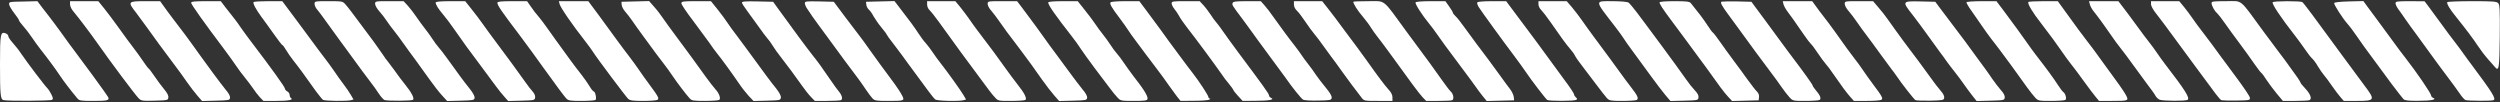 <svg width="2106" height="86" viewBox="0 0 2106 86" fill="none" xmlns="http://www.w3.org/2000/svg">
    <rect x="0" y="0" width="2106" height="86" fill="#333333" stroke="none"/>
    <path
        d="M2.9 84.3C0.4 83.7 -1.52588e-05 79.7 -1.52588e-05 54.1C-1.52588e-05 28.5 0.4 26.4 4.8 28.1C6 28.5 7 29.6 7 30.5C7 31.3 8.7 33.9 10.9 36.3C13 38.6 16.3 42.8 18.1 45.6C22.6 52.3 38.9 73.8 40.1 74.5C40.6 74.9 42 77 43.1 79.2C44.8 82.5 44.9 83.4 43.8 84.1C42.5 85 6 85.2 2.9 84.3Z"
        fill="white" />
    <path
        d="M65.1 82.8C59.2 75.7 53.6 68.4 50.5 63.7C46.9 58.3 40.9 50.1 34.1 41.5C32 38.8 28.5 34 26.5 31C24.5 28 21.3 23.9 19.4 21.8C17.5 19.7 16 17.6 16 17.1C16 16.6 14.2 13.9 12 11.1C9.8 8.3 7.9 5 7.7 3.8C7.5 1.5 7.7 1.5 19.5 1.3L31.5 1L36.5 7.6C39.3 11.1 43.3 16.4 45.5 19.3C47.7 22.2 50.6 26.1 51.9 28C54.4 31.6 55.6 33.3 77.7 63C84.8 72.6 90.9 81.3 91.3 82.2C92.1 84.6 90.2 85 77.9 85C67.8 85 66.8 84.8 65.1 82.8Z"
        fill="white" />
    <path
        d="M116.7 82.7C113.3 79.1 93.3 52.4 81.7 35.9C76 27.8 66 14.6 62.5 10.5C60.4 8.1 59 5.4 59 3.8V1H82.8L87.7 7C90.3 10.2 96.1 18 100.5 24.1C104.9 30.3 110.3 37.6 112.5 40.4C114.7 43.2 118.2 48.1 120.3 51.2C122.4 54.3 124.5 57.2 125 57.5C125.6 57.9 127.9 60.9 130.2 64.3C132.5 67.7 136.1 72.6 138.3 75.2C140.9 78.3 142.1 80.6 141.8 82.2C141.5 84.4 141.2 84.5 130.2 84.8C119.6 85.1 118.9 84.9 116.7 82.7Z"
        fill="white" />
    <path
        d="M166.3 80.6C164.1 78.1 160.2 73 157.6 69.3C155.1 65.6 150.1 58.7 146.5 54C137.6 42.2 129.3 30.9 124 23.4C121.5 19.9 117.4 14.3 114.8 10.9C107.3 1.3 107.6 1 122.4 1H134.9L137.7 4.9C139.2 7.1 142.5 11.5 144.9 14.7C155.4 28.4 157.7 31.5 162 37.5C164.5 41 168 45.8 169.7 48.2C171.5 50.6 176 56.7 179.7 61.9C183.5 67 188.2 73.3 190.3 75.8C192.7 78.5 194 81.1 193.8 82.4C193.5 84.4 192.9 84.5 181.9 84.8L170.2 85.1L166.3 80.6Z"
        fill="white" />
    <path
        d="M218.8 81.8C217.2 80 214.6 76.7 213.2 74.5C211.7 72.3 208.7 68.3 206.4 65.5C204.1 62.8 200.6 58 198.6 55C196.6 52 192 45.7 188.5 41C171.5 18.5 161.1 3.8 161 2.3C161 1.3 164.1 1 173.5 1H186L190 6.3C192.3 9.1 195.3 13 196.7 14.8C198.2 16.6 201 20.4 202.9 23.3C204.9 26.1 208.3 30.9 210.5 33.7C229 58 240 73.3 240 74.6C240 75.3 240.9 76.4 242 77C243.1 77.6 244 78.9 244 80C244 81 244.5 82.2 245.1 82.6C247.6 84.1 243.1 85 232.7 85H221.9L218.8 81.8Z"
        fill="white" />
    <path
        d="M272.1 84.1C271.4 83.6 268.7 80.3 266.1 76.8C255.2 61.4 251.3 56.2 247.3 51.2C245 48.3 242.1 44.1 240.9 42C239.6 39.8 238.3 38 237.9 38C237.5 38 234.4 33.9 230.9 29C227.4 24 222.6 17.4 220.2 14.2C215.6 7.9 212.9 2.9 213.6 1.8C213.9 1.3 219.5 1 226 1H237.8L242.5 7.3C245 10.7 248.6 15.5 250.5 18C252.3 20.5 257.3 27.2 261.6 33C265.8 38.8 271.2 45.9 273.4 48.8C275.7 51.7 279.3 56.7 281.5 59.9C283.7 63.2 287.3 68.2 289.5 71.1C291.8 74.1 294.5 78.1 295.7 80.2L297.8 83.8L295.7 84.4C292.3 85.3 273.7 85.1 272.1 84.1Z"
        fill="white" />
    <path
        d="M324 84.3C323.2 84.1 320.9 81.6 319 78.7C317.1 75.8 314.3 71.9 312.8 70C310.3 66.9 301.5 54.9 293.5 43.9C291.9 41.6 288.3 36.7 285.5 33C282.8 29.3 278 22.7 275 18.5C272 14.2 268.5 9.6 267.3 8.2C266 6.8 265 4.6 265 3.4C265 1 265.1 1 276.8 1C288.4 1 288.7 1 291.1 3.8C293.3 6.2 297.1 11.3 315.1 35.5C317.5 38.8 320.8 43.5 322.5 46C324.1 48.5 326 51.1 326.7 51.8C327.4 52.6 330.1 56.2 332.7 59.8C335.3 63.5 339 68.5 341.1 71C346.8 78 349.4 83.1 347.8 84.1C346.5 85 326.8 85.1 324 84.3Z"
        fill="white" />
    <path
        d="M372.3 80.3C369.9 77.7 365.2 71.7 361.9 67C358.6 62.3 353.2 54.9 350 50.5C346.7 46.1 342.1 39.8 339.8 36.5C337.5 33.2 334 28.5 332 26C330 23.5 327.1 19.7 325.7 17.5C324.3 15.3 321.5 11.7 319.6 9.6C317.6 7.4 316 4.6 316 3.3C316 1 316.1 1 328 1H340L343.8 5.1C345.8 7.4 349 11.6 350.9 14.4C352.8 17.2 355.9 21.5 357.9 24C359.9 26.5 362.8 30.5 364.4 33C366 35.5 368.3 38.6 369.6 40C370.9 41.4 374.1 45.6 376.7 49.2C385.3 61.2 391.3 69.4 395.8 74.9C398.4 78.2 400 81.1 399.8 82.4C399.5 84.4 398.8 84.5 388.1 84.8L376.7 85.1L372.3 80.3Z"
        fill="white" />
    <path
        d="M424.9 81.5C423.1 79.5 419.9 75.6 417.8 72.7C415.7 69.8 410.3 62.6 405.8 56.5C396.9 44.8 388.5 33.2 381.8 23.5C379.6 20.2 375.8 15.3 373.5 12.5C369.1 7.3 367 3.9 367 2.1C367 1.4 371.3 1 379.5 1H391.9L397.3 7.8C400.3 11.5 404.6 17.2 406.9 20.5C409.2 23.8 414 30.3 417.5 35C425.3 45.3 438 62.7 442.8 69.5C444.7 72.3 447.4 75.7 448.7 77.1C450.2 78.8 451 80.7 450.8 82.1C450.5 84.4 450.2 84.5 439.3 84.8L428.1 85.1L424.9 81.5Z"
        fill="white" />
    <path
        d="M476.9 82.8C475.1 80.8 469.3 73.1 457 56C455.1 53.3 451.1 47.8 448.2 43.8C445.3 39.8 440.7 33.6 438 30C422.2 9.2 419 4.5 419 2.3C419 1.3 422.2 1 431.5 1H444L447.3 5.7C449 8.3 451.9 12 453.6 13.9C455.3 15.9 458.7 20.3 461.1 23.8C465.3 29.8 469.9 36.1 480.5 50.7C483.2 54.4 487.4 59.9 489.8 62.9C492.1 65.9 495.2 70.2 496.6 72.6C498 75 499.6 77 500.1 77C501.5 77 502.8 83.4 501.6 84.2C501 84.6 495.7 85 489.8 85C480 85 478.9 84.8 476.9 82.8Z"
        fill="white" />
    <path
        d="M529.2 83.3C527.3 81.5 502.9 49.1 499.4 43.5C498.4 41.9 495.7 38.2 493.5 35.4C481.9 20.6 472.2 6.5 471.4 3.4L470.8 1H495.6L504.6 13.1C509.5 19.8 516.3 29.1 519.8 33.9C523.2 38.6 528 44.9 530.3 47.9C532.6 50.9 536.1 55.7 538 58.5C539.9 61.4 544 67 547 71.1C554.7 81.5 555.5 83.1 553.8 84.1C553.1 84.6 547.7 85 541.9 85C533.1 85 530.9 84.7 529.2 83.3Z"
        fill="white" />
    <path
        d="M580.9 82.8C577.5 79 570.5 69.8 566.6 64C564.6 61 561.5 56.7 559.7 54.4C558 52.2 554.9 48.2 553 45.6C551.1 42.9 546.5 36.7 542.7 31.6C539 26.6 534.5 20.3 532.6 17.5C530.7 14.8 528 11.2 526.5 9.6C525.1 8 523.8 5.5 523.7 4.1L523.5 1.5L546.8 0.9L551 5.7C553.4 8.3 556.8 12.8 558.6 15.5C560.5 18.3 565.4 25 569.5 30.5C579.1 43.3 587 54.2 594.3 64.4C597.5 68.8 601.2 73.6 602.5 75C605.8 78.5 607.5 83.1 605.8 84.2C605.1 84.6 599.6 85 593.7 85C583.8 85 582.8 84.8 580.9 82.8Z"
        fill="white" />
    <path
        d="M630.7 80.8C628.5 78.4 624.7 73.6 622.3 70C617 62.2 608 49.8 604.3 45.3C602.8 43.5 599.8 39.4 597.6 36.1C595.3 32.9 589.1 24.5 583.8 17.4C578.4 10.4 574 3.8 574 2.8C574 1.2 575.2 1 586.5 1H598.9L604.7 8.2C607.9 12.2 611.8 17.5 613.3 19.9C614.9 22.3 617.5 25.9 619.1 27.9C620.6 29.9 624.7 35.3 628.1 40C646.2 64.7 649.3 69 653.6 74.2C656.6 78.1 658 80.7 657.8 82.2C657.5 84.4 657.1 84.5 646.1 84.8L634.8 85.1L630.7 80.8Z"
        fill="white" />
    <path
        d="M683.1 81.6C681.3 79.8 678 75.6 675.7 72.3C669.9 64.1 662.9 54.6 657.7 48C655.3 45 652.3 40.8 651 38.6C649.8 36.5 647.7 33.7 646.5 32.4C645.3 31.1 642.2 26.9 639.6 23.2C637 19.5 632.7 13.6 630 10C627.3 6.4 625 2.9 625 2.2C625 1.2 628 1 638.2 1.2L651.3 1.5L655.4 7.2C667.8 24.4 679.6 40.3 684.5 46.5C690.2 53.7 691 54.9 699.5 67.2C702.2 71.2 705.4 75.6 706.6 77C709.4 80.3 710.2 83.7 708.3 84.4C707.5 84.7 702.2 85 696.6 85H686.4L683.1 81.6Z"
        fill="white" />
    <path
        d="M734.9 82.8C733.7 81.5 731.1 78 729.1 75C727.1 72 723.7 67.1 721.5 64.3C715.8 56.8 706.9 44.8 699.8 35C696.4 30.3 691.8 24 689.5 21C685.6 15.7 683.6 12.9 679.8 7.1C678.8 5.7 678 3.7 678 2.7C678 1.1 679.1 1 690.2 1.2L702.4 1.5L712.1 14.5C717.5 21.7 722.9 28.8 724.2 30.4C725.5 32 729 36.8 732 41.1C737.5 48.8 744.9 59 753.5 70.5C755.9 73.8 758.8 78.2 759.8 80.2C762.3 84.9 762 85 748 85C738 85 736.9 84.8 734.9 82.8Z"
        fill="white" />
    <path
        d="M787.9 83.8C787 83.1 784.3 79.8 781.9 76.5C771.8 62.9 770.3 60.9 765 53.6C762 49.3 756.7 42.3 753.3 37.8C749.8 33.4 747 29.5 747 29.2C747 28.8 744.9 26 742.4 23C739.9 20 737 15.7 735.8 13.6C734.7 11.4 732.9 8.9 731.9 8.1C730.9 7.2 729.9 5.4 729.8 4L729.5 1.5L753.5 0.9L757.2 5.7C766.4 17.5 770.3 22.9 773.6 28C775.6 31 778.4 34.9 780 36.5C781.5 38.2 784.2 41.8 786 44.5C787.9 47.3 790.6 51.1 792.2 53C797.5 59.7 809.6 76.5 811.7 80.2L813.8 83.8L811.7 84.4C807.4 85.5 789.4 85 787.9 83.8Z"
        fill="white" />
    <path
        d="M838.2 82.1C835.6 79.4 833.4 76.5 819.8 58C816.3 53.3 811.7 47 809.5 44.1C805.3 38.4 800.1 31.2 790.8 18.3C787.7 14 784.2 9.6 783.1 8.6C781.9 7.5 781 5.5 781 3.8V1H804.8L808.7 5.7C810.9 8.4 814.2 12.8 816.1 15.5C818 18.3 821.3 22.9 823.5 25.8C835.4 41.4 840.1 47.7 846 56.1C849.6 61.1 854.5 67.8 857 70.9C863 78.4 865.4 83.1 863.7 84.2C863.1 84.6 857.6 85 851.7 85C841 85 840.8 85 838.2 82.1Z"
        fill="white" />
    <path
        d="M888 80.3C885.7 77.7 881 71.6 877.6 66.8C871 57.3 866.1 50.6 859.1 41.3C848.9 27.9 846.1 24.2 842.2 18.5C840 15.2 836.7 11 835.1 9.1C833.4 7.3 832 4.7 832 3.4C832 1 832 1 844.4 1H856.8L860.7 6.1C869.2 17.4 876.1 26.8 880.1 32.5C882.4 35.8 886.2 41 888.5 44C890.8 47 896.1 54.2 900.3 60C904.5 65.8 909.8 72.7 912 75.4C914.6 78.4 916 81 915.8 82.4C915.5 84.4 914.9 84.5 903.9 84.8L892.2 85.1L888 80.3Z"
        fill="white" />
    <path
        d="M941.5 82.3C940 80.7 937.1 77.3 935.1 74.5C933 71.8 927.3 64.2 922.4 57.7C917.5 51.2 912.2 43.8 910.5 41.2C908.9 38.6 905.4 33.8 902.8 30.5C889.3 13.3 883 4.3 883 2.1C883 1.4 887.3 1 895.4 1H907.9L913.7 8.3C916.9 12.2 920.8 17.5 922.5 20C924.1 22.5 927.1 26.5 929.1 29C931.1 31.5 934 35.5 935.6 38C937.2 40.5 939.5 43.6 940.8 45C942.1 46.4 944.8 50 946.8 53C948.8 56 952.3 60.8 954.5 63.7C964.2 76.1 967.4 81.5 966.6 83.6C966.2 84.7 963.7 85 955.1 85C944.4 85 944 84.9 941.5 82.3Z"
        fill="white" />
    <path
        d="M991.5 81.3C989.9 79.2 986.8 75 984.7 72C982.7 69 978.1 62.7 974.5 58C970.9 53.3 966.7 47.8 965.2 45.7C963.7 43.6 960.2 38.9 957.3 35.1C954.5 31.4 951.3 27 950.3 25.3C949.3 23.7 946 19 942.9 14.9C936.3 6.2 934.7 3.3 935.5 2C935.9 1.4 941.3 1 947.9 1H959.8L966.6 10.1C970.4 15.1 975.5 22 978 25.5C982.2 31.4 984.8 35 996.2 50.3C998.6 53.5 1002.3 58.5 1004.6 61.4C1010.1 68.4 1018 80.5 1018 81.9C1018 82.5 1018.6 83 1019.3 83.1C1019.9 83.1 1019.6 83.5 1018.5 84C1017.4 84.5 1011.6 84.9 1005.5 84.9L994.5 85L991.5 81.3Z"
        fill="white" />
    <path
        d="M1042.9 80.8C1040.7 78.4 1039 76.2 1039 75.8C1039 75.5 1037.4 73.2 1035.4 70.8C1033.4 68.5 1030.2 64.3 1028.4 61.5C1023.6 54.6 1008.3 33.8 999.6 22.7C997 19.3 994.1 15.2 993.3 13.5C992.4 11.9 990.7 9.2 989.4 7.7C988.1 6.1 987 4 987 2.9C987 1.1 987.8 1 998.8 1H1010.6L1013.6 4.2C1015.3 6 1017.9 9.5 1019.6 12C1021.2 14.5 1023.3 17.4 1024.3 18.5C1025.4 19.6 1028 23.2 1030.3 26.5C1032.6 29.8 1038.3 37.7 1043 44C1063.8 71.8 1069 79 1069 80.3C1069 81.1 1069.8 82.1 1070.8 82.5C1074.2 83.9 1068.9 84.9 1057.6 84.9L1046.8 85L1042.9 80.8Z"
        fill="white" />
    <path
        d="M1097.8 84C1096 82.9 1088.8 74 1082.2 64.5C1079.8 61.2 1075 54.7 1071.5 50C1068 45.3 1062.4 37.7 1059 33C1055.7 28.3 1050.2 20.9 1047 16.5C1037.9 4.4 1037.7 4.1 1038.4 2.5C1038.8 1.3 1041.1 1 1050.5 1H1062.1L1065.3 4.6C1067.1 6.6 1070.3 10.8 1072.5 14C1078.7 22.7 1086.1 32.8 1090.6 38.4C1092.8 41.3 1095.5 44.9 1096.5 46.5C1097.6 48.2 1100 51.5 1102 54C1104 56.5 1106.9 60.5 1108.5 63C1110.2 65.5 1113.9 70.3 1116.8 73.8C1120.3 78 1122 80.9 1121.8 82.3C1121.5 84.4 1120.9 84.5 1110.5 84.7C1104.5 84.9 1098.8 84.5 1097.8 84Z"
        fill="white" />
    <path
        d="M1147 82.3C1141.4 75.1 1135 66.5 1130 59.5C1127 55.2 1123.1 49.9 1121.3 47.6C1119.6 45.4 1116.4 41 1114.3 38C1112.2 35 1109.1 30.9 1107.4 28.9C1105.7 26.9 1102.2 22.2 1099.7 18.4C1097.2 14.6 1094 10.4 1092.6 9.1C1091 7.6 1090 5.6 1090 3.8V1H1113.8L1118.4 6.8C1120.9 9.9 1126.8 17.7 1131.4 24C1136.1 30.3 1141.4 37.5 1143.2 39.8C1145 42.2 1148.5 47 1151 50.5C1161 64.6 1166.3 71.6 1169.5 75.2C1171.9 77.7 1173 79.9 1173 82V85H1161.1C1149.3 85 1149.1 85 1147 82.3Z"
        fill="white" />
    <path
        d="M1198.3 81.8C1195.5 78.8 1188.3 69.2 1170.3 44.2C1166.5 39 1162.1 33.1 1160.3 30.9C1158.6 28.8 1156.2 25.3 1154.9 23.3C1153.7 21.2 1150.5 17 1148 14C1143.8 9.2 1140 3.2 1140 1.5C1140 1.2 1145.6 1 1152.5 1C1167.7 1 1164 -1.9 1185.2 27.1C1194.1 39.2 1197.7 44.1 1204.2 52.8C1207.3 57.1 1212.2 63.9 1215.1 68C1218 72.1 1221.1 76.2 1222 77C1224.4 79 1225.1 83.7 1223.3 84.4C1222.5 84.8 1217.2 85 1211.6 85H1201.4L1198.3 81.8Z"
        fill="white" />
    <path
        d="M1248.9 80.8C1247 78.5 1244.4 74.9 1243 72.9C1241.6 70.9 1236.5 63.9 1231.5 57.3C1219.6 41.5 1213.1 32.6 1209.9 27.9C1208.5 25.8 1205.7 22.1 1203.8 19.8C1197.7 12.3 1191.8 3.1 1192.5 2C1192.9 1.4 1198.1 1 1205.4 1H1217.6L1220.8 5.5C1222.6 8 1224 10.4 1224 10.9C1224 11.3 1225 12.5 1226.1 13.6C1227.3 14.6 1230.7 18.9 1233.6 23C1236.6 27.1 1241 33.2 1243.5 36.5C1251.4 46.8 1256.8 54.2 1263.2 63C1266.5 67.7 1270.6 73.1 1272.1 75.1C1273.6 77.1 1275 80 1275.2 81.6L1275.5 84.5L1252.4 85.1L1248.9 80.8Z"
        fill="white" />
    <path
        d="M1303.4 84.2C1302.1 83.3 1290.2 67.9 1285.4 60.7C1283.5 57.8 1279 51.7 1275.5 47C1266.2 34.7 1247.8 9.4 1245.7 6C1244.7 4.4 1244.1 2.6 1244.5 2C1244.9 1.4 1249.9 1 1257 1H1268.8L1273.5 7.3C1276 10.7 1280.3 16.4 1283 20C1285.7 23.6 1290.7 30.3 1294.2 35C1300.5 43.6 1304.7 49.4 1318.3 67.9C1322.6 73.6 1326 78.8 1326 79.5C1326 80.2 1326.7 81.3 1327.5 82C1328.8 83.1 1328.8 83.5 1327.8 84.1C1326.2 85.2 1304.9 85.2 1303.4 84.2Z"
        fill="white" />
    <path
        d="M1353.7 82.7C1352.5 81.4 1348.6 76.4 1345 71.6C1341.4 66.8 1336.2 59.9 1333.3 56.2C1330.4 52.5 1327.5 48.4 1326.8 47C1326.2 45.6 1324.5 43.3 1323.1 41.7C1321.7 40.2 1318.5 36.1 1316 32.6C1313.5 29 1309 22.6 1306 18.4C1303 14.1 1299.5 9.6 1298.3 8.4C1297 7.2 1296 5.1 1296 3.6V1H1319.8L1324.3 6.2C1326.7 9.1 1330.6 14.2 1332.9 17.5C1335.2 20.8 1339.7 27.1 1343 31.5C1352.9 44.7 1360.2 54.8 1365 61.4C1367.5 64.9 1371.6 70.4 1374.1 73.6C1379.5 80.5 1380.6 83 1378.8 84.2C1378.1 84.6 1372.6 85 1366.7 85C1356.7 85 1355.8 84.8 1353.7 82.7Z"
        fill="white" />
    <path
        d="M1402.7 79.8C1400.3 76.9 1395.4 70.5 1391.9 65.7C1383.8 54.6 1376.4 44.4 1372.5 39.2C1370.9 37 1368.7 33.9 1367.8 32.4C1366.8 30.8 1363.8 26.6 1361 23C1342.8 -0.6 1342.9 1 1358.8 1C1366.4 1.1 1371 1.5 1372.1 2.3C1372.9 3 1376 6.7 1378.9 10.5C1381.8 14.4 1386.3 20.4 1389 24C1391.7 27.6 1396.7 34.4 1400.2 39.1C1403.7 43.9 1408.8 50.8 1411.5 54.5C1414.3 58.3 1418.2 63.8 1420.4 66.9C1422.5 70 1425.8 74.1 1427.7 76.1C1430.1 78.6 1431.1 80.5 1430.8 82.1C1430.5 84.4 1430.3 84.5 1418.9 84.8L1407.2 85.1L1402.7 79.8Z"
        fill="white" />
    <path
        d="M1455.5 81.2C1452.1 77.5 1448.3 72.4 1437 56.5C1434.2 52.7 1430.4 47.5 1428.5 45C1426.7 42.5 1422.5 36.9 1419.3 32.5C1416 28.1 1410.7 20.9 1407.4 16.5C1400.6 7.4 1398 3.4 1398 2C1398 1.4 1403 1 1410.5 1C1421.2 1 1423.2 1.3 1424.4 2.7C1431.6 11.6 1435.2 16.4 1438.3 21.2C1440.3 24.3 1442.4 27.2 1443 27.5C1443.6 27.9 1446.3 31.4 1449 35.3C1451.8 39.3 1456.7 46.1 1460 50.5C1463.3 54.9 1468.8 62.3 1472.1 67C1475.5 71.7 1479.1 76.3 1480.2 77.3C1481.4 78.5 1482 80.2 1481.8 81.8L1481.5 84.5L1459.1 85.1L1455.5 81.2Z"
        fill="white" />
    <path
        d="M1507.5 82C1506 80.4 1502.9 76.4 1500.6 73.1C1498.3 69.8 1494.7 64.7 1492.4 61.8C1488 56 1471.4 33.7 1463.5 22.6C1460.7 18.8 1457.3 14.1 1455.8 12.1C1450.4 4.8 1448.9 2 1450.3 1.4C1451 1.2 1457 1.1 1463.5 1.2L1475.4 1.5L1478.7 6C1480.5 8.5 1484 13.2 1486.5 16.5C1488.9 19.8 1494.6 27.5 1499 33.5C1503.4 39.6 1508.6 46.5 1510.5 49C1519.1 60.3 1527 71.3 1527 72.1C1527 72.6 1528.3 74.4 1529.8 76.2C1533.4 80.4 1534.4 83.1 1532.8 84.2C1532.1 84.6 1526.7 85 1520.9 85C1510.5 85 1510.3 85 1507.5 82Z"
        fill="white" />
    <path
        d="M1558.4 81.3C1555.1 77.5 1551.4 72.5 1544.2 62.1C1542.2 59.1 1539.5 55.5 1538.2 54.1C1536.9 52.7 1533.9 48.6 1531.4 44.9C1529 41.3 1526.4 37.7 1525.5 37C1524.7 36.3 1522 32.8 1519.5 29.1C1510.5 16.1 1508.7 13.5 1505.9 9.9C1504.4 7.9 1502.8 5.1 1502.4 3.6L1501.8 1H1526.6L1529.6 5.1C1531.2 7.4 1534.3 11.5 1536.5 14.3C1540.4 19.2 1548.7 30.6 1555.7 40.6C1557.5 43.1 1560.4 47 1562.2 49.3C1564 51.5 1567.1 55.7 1569 58.6C1570.9 61.5 1575 67.1 1578 71.2C1585.7 81.4 1586.5 83.1 1584.8 84.1C1584.1 84.6 1578.6 85 1572.6 85H1561.7L1558.4 81.3Z"
        fill="white" />
    <path
        d="M1613.5 84.3C1611.9 83.1 1601.7 70.1 1598 64.5C1596.1 61.8 1594.1 59 1593.5 58.4C1593 57.7 1588.7 51.9 1584 45.5C1579.3 39 1574.1 31.9 1572.3 29.6C1570.5 27.3 1567.1 22.6 1564.6 19C1562.2 15.4 1558.8 11 1557.1 9.1C1555.4 7.2 1554 4.6 1554 3.3C1554 1 1554.1 1 1565.9 1H1577.9L1582.4 6.3C1584.9 9.1 1588.4 13.6 1590.2 16.2C1598.5 28 1608.4 41.4 1617.5 53.3C1619.7 56.2 1623.7 61.7 1626.4 65.5C1629.1 69.4 1632.9 74.2 1634.7 76.3C1636.9 78.7 1638 81 1637.8 82.3C1637.5 84.4 1637 84.5 1626 84.8C1619.7 84.9 1614 84.7 1613.5 84.3Z"
        fill="white" />
    <path
        d="M1660.9 79.8C1658.7 76.9 1655.4 72.5 1653.7 70C1652 67.5 1649 63.5 1647 61C1645 58.5 1641.9 54.5 1640.1 52C1638.4 49.5 1635.6 45.7 1633.9 43.5C1632.3 41.3 1627.9 35.3 1624.2 30.1C1620.5 24.9 1614.7 17.1 1611.3 12.7C1602.1 1 1602.2 0.9 1617.7 1.2L1630.3 1.5L1633.4 5.7C1636.2 9.4 1641 15.7 1647.9 24.9C1651 28.8 1659.4 40.2 1665 48C1667.2 51 1670.3 55.3 1672 57.5C1673.6 59.7 1676.6 63.9 1678.6 66.9C1680.6 69.8 1683.8 73.9 1685.7 76.1C1688 78.6 1689 80.7 1688.8 82.2C1688.5 84.4 1688.1 84.5 1676.8 84.8L1665.1 85.1L1660.9 79.8Z"
        fill="white" />
    <path
        d="M1714.5 82.3C1713 80.7 1710.1 77 1707.9 74C1694.2 55 1691 50.5 1686.5 44.6C1683.8 40.9 1679.7 35.6 1677.4 32.7C1675.2 29.8 1671.7 25 1669.7 22C1667.7 19 1663.8 13.4 1661.1 9.6C1658.3 5.8 1656.3 2.3 1656.6 1.9C1656.9 1.4 1662.7 1 1669.5 1H1681.8L1687.2 8.1C1696.9 21.2 1703 29.4 1707.2 35.5C1709.5 38.8 1713.1 43.8 1715.2 46.5C1724.1 57.9 1730.5 66.7 1733.6 71.6C1735.5 74.5 1737.5 77.2 1738.1 77.5C1740 78.8 1741.2 83.3 1739.8 84.2C1739.1 84.6 1733.7 85 1727.8 85C1717.4 85 1717 84.9 1714.5 82.3Z"
        fill="white" />
    <path
        d="M1765.4 81.6C1763.8 79.7 1759.4 73.9 1755.5 68.5C1751.7 63.2 1746.7 56.5 1744.4 53.7C1742.1 50.8 1738.8 46.2 1736.9 43.4C1733.2 37.9 1726.5 28.8 1719.7 20C1712.1 10.3 1707.8 3.1 1708.7 1.7C1708.9 1.3 1714.6 1 1721.3 1H1733.5L1743 14.1C1748.2 21.4 1754.3 29.6 1756.5 32.4C1760.5 37.4 1765.7 44.5 1775.5 58.1C1778.3 61.9 1782.6 67.8 1785.1 71.3C1787.6 74.8 1790.4 79 1791.2 80.7C1793.3 84.8 1792.8 85 1779 85H1768.2L1765.4 81.6Z"
        fill="white" />
    <path
        d="M1819.3 84C1818.1 83.5 1816.6 82.1 1815.9 80.9C1815.3 79.6 1812 75 1808.6 70.6C1805.2 66.1 1799.8 58.7 1796.5 54.1C1793.2 49.5 1788.7 43.4 1786.4 40.6C1784.1 37.8 1780.8 33.2 1778.9 30.4C1774.8 24.3 1767.1 13.7 1763.6 9.4C1762.3 7.8 1760.8 5.2 1760.5 3.7L1759.8 1H1784.5L1788.2 5.8C1790.3 8.4 1795.5 15.5 1799.9 21.5C1804.3 27.6 1809.2 34 1810.7 35.9C1812.2 37.8 1815.1 41.6 1817 44.5C1818.9 47.3 1822.2 51.9 1824.3 54.6C1840.9 76.1 1845 82.7 1842.8 84.1C1841.1 85.2 1822.1 85.1 1819.3 84Z"
        fill="white" />
    <path
        d="M1871.3 84.4C1870.6 84.1 1868.4 81.6 1866.3 78.8C1858.8 68.7 1838.4 41.2 1834 35.1C1826.3 24.5 1820.3 16.5 1816.3 11.4C1813.8 8.3 1812 5 1812 3.5V1H1835.8L1839.7 5.7C1841.9 8.4 1845.2 12.8 1847 15.5C1848.9 18.3 1852.2 22.8 1854.5 25.7C1861.2 34.5 1866.3 41.2 1870.3 46.9C1872.4 49.8 1878.8 58.5 1884.6 66.2C1890.3 73.9 1895.2 81.1 1895.3 82.3C1895.5 84.4 1895.2 84.5 1884 84.7C1877.7 84.8 1872 84.6 1871.3 84.4Z"
        fill="white" />
    <path
        d="M1917.9 78.8C1915 75.3 1911.2 70.2 1909.3 67.3C1907.5 64.5 1905.6 61.8 1905 61.5C1904.4 61.1 1901.7 57.6 1899 53.7C1896.3 49.7 1890.7 42 1886.6 36.5C1882.4 31 1876.9 23.3 1874.2 19.5C1871.5 15.6 1868.5 11.8 1867.6 11C1865.5 9.3 1863 4.7 1863 2.5C1863 1.2 1864.8 1 1875 1C1889.7 1 1885.7 -2.2 1907.1 27C1910.9 32.2 1916 39 1918.3 42C1922.2 47 1927.7 54.5 1935.3 65.2C1936.8 67.3 1938 69.4 1938 69.7C1938 70.1 1939.7 72.2 1941.9 74.5C1946.3 79.1 1947.9 83.5 1945.4 84.4C1944.5 84.7 1939.2 85 1933.5 85H1923.1L1917.9 78.8Z"
        fill="white" />
    <path
        d="M1971.6 81.8C1970 80 1966.7 75.6 1964.2 72C1961.8 68.4 1958.7 64.4 1957.5 63C1956.3 61.6 1954.1 58.4 1952.6 55.9C1951.2 53.4 1949 50.4 1947.9 49.4C1946.7 48.4 1943.9 44.8 1941.7 41.5C1939.4 38.2 1935.8 33.2 1933.5 30.3C1921.3 14.7 1913.7 3.3 1914.5 1.9C1915.2 0.8 1938 0.7 1939.5 1.8C1940.7 2.6 1950.2 15.4 1971.9 45.1C1979.2 55 1986.5 64.9 1991.7 71.9C2001.1 84.3 2000.7 85 1985.8 85H1974.4L1971.6 81.8Z"
        fill="white" />
    <path
        d="M2024.7 83.5C2023.9 82.7 2019.3 76.8 2014.4 70.3C2006.5 59.6 2003 54.8 1991.7 39.5C1989.7 36.8 1986.4 32 1984.3 29C1982.3 26 1979.4 22.2 1977.9 20.5C1973.7 15.9 1965.9 3.8 1966.3 2.6C1966.5 1.9 1971.2 1.4 1978.8 1.2L1990.9 0.9L1994.4 5.7C1996.3 8.3 1999.9 13.2 2002.4 16.5C2004.9 19.8 2010.5 27.5 2014.9 33.5C2019.3 39.6 2024.5 46.5 2026.5 49C2035.6 60.6 2048 78.8 2048 80.5C2048 81.2 2048.8 82.1 2049.8 82.5C2053.1 83.9 2047.9 84.9 2036.8 84.9C2028.7 85 2025.8 84.6 2024.7 83.5Z"
        fill="white" />
    <path
        d="M2077 84.3C2076.2 84.1 2073.9 81.6 2072 78.7C2070.1 75.9 2065.1 69.1 2061 63.7C2056.9 58.3 2050.8 50 2047.5 45.4C2044.2 40.8 2038.8 33.4 2035.5 28.9C2032.2 24.5 2028.1 18.8 2026.3 16.2C2024.6 13.6 2022 10 2020.6 8.1C2019.2 6.2 2018 3.9 2018 2.8C2018 1.2 2019 1 2030.3 1L2042.5 1.1L2045.3 4.8C2046.8 6.8 2051.7 13.5 2056.1 19.5C2060.5 25.6 2066 33 2068.4 36C2070.7 39 2074.1 43.5 2075.8 46C2077.6 48.5 2080 51.9 2081.3 53.5C2100.2 78.8 2103 83.4 2100.4 84.4C2098.7 85.1 2079.3 85 2077 84.3Z"
        fill="white" />
    <path
        d="M2101.6 56.3C2100.7 55.3 2098.1 52.3 2095.6 49.5C2093.2 46.8 2089.6 42 2087.6 39C2083.7 33 2076.8 23.9 2069.3 14.6C2063.7 7.8 2060.9 3 2061.6 1.8C2061.9 1.4 2071.3 1 2082.5 1C2099.8 1 2103.1 1.2 2104.4 2.6C2105.8 4 2106 7.6 2105.8 30.8C2105.5 58.2 2105.1 60.5 2101.6 56.3Z"
        fill="white" />
</svg>